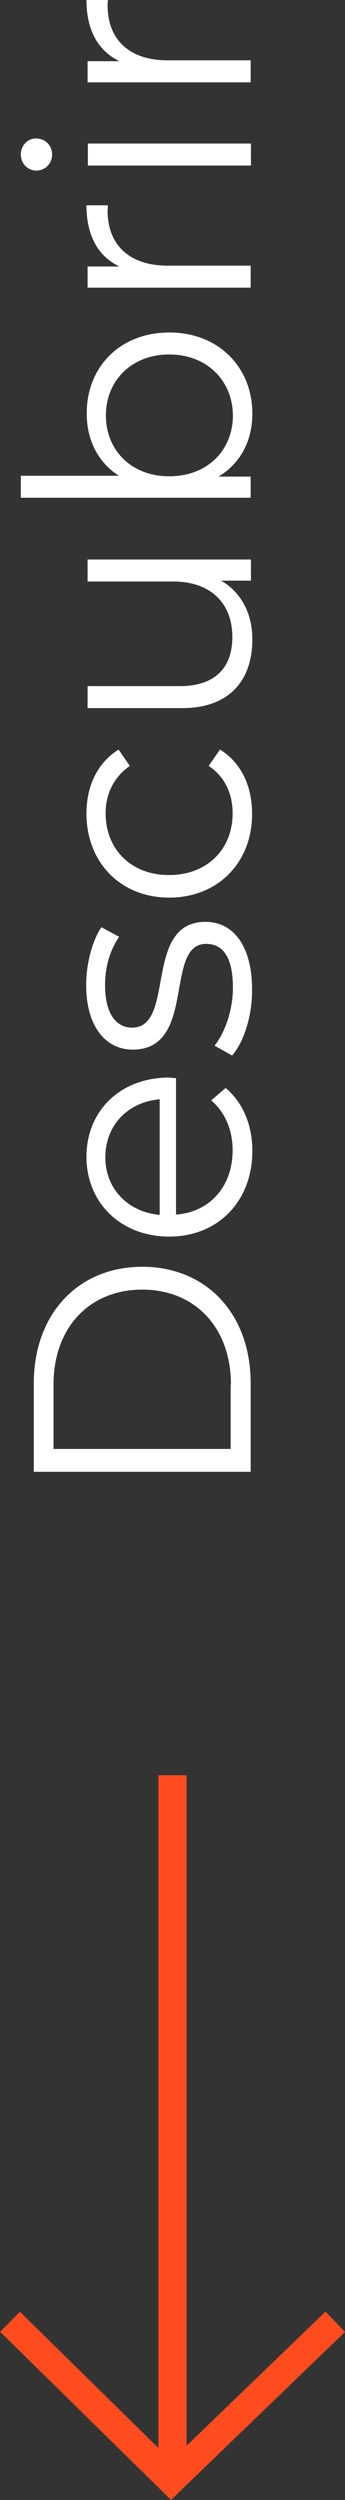 <?xml version="1.0" encoding="UTF-8"?>
<!-- Generator: Adobe Illustrator 27.6.1, SVG Export Plug-In . SVG Version: 6.00 Build 0)  -->
<svg xmlns="http://www.w3.org/2000/svg" xmlns:xlink="http://www.w3.org/1999/xlink" version="1.1" id="Capa_1" x="0px" y="0px" viewBox="0 0 12.25 88.65" style="enable-background:new 0 0 12.25 88.65;" xml:space="preserve">
<rect x="0" y="0" width="12.25" height="88.65" fill="#333333" stroke="none"/>
<style type="text/css">
	.st0{enable-background:new    ;}
	.st1{fill:#FFFFFF;}
	.st2{fill:none;stroke:#FF4C1E;}
</style>
<g id="Grupo_533" transform="translate(-27.5 -963.5)">
	<g class="st0">
		<path class="st1" d="M28.7,1015.69v-3.14c0-2.46,1.58-4.13,3.85-4.13s3.85,1.66,3.85,4.13v3.14H28.7z M35.7,1012.6    c0-2.05-1.3-3.37-3.15-3.37s-3.15,1.32-3.15,3.37v2.28h6.29V1012.6z"></path>
		<path class="st1" d="M33.75,1001.73v4.84c1.21-0.09,2.01-1.01,2.01-2.28c0-0.7-0.25-1.33-0.76-1.77l0.51-0.44    c0.62,0.52,0.95,1.32,0.95,2.23c0,1.8-1.23,3.04-2.95,3.04c-1.72,0-2.94-1.2-2.94-2.83s1.2-2.81,2.94-2.81    C33.58,1001.72,33.66,1001.73,33.75,1001.73z M33.17,1006.58v-4.1c-1.13,0.1-1.93,0.92-1.93,2.06    C31.24,1005.65,32.04,1006.48,33.17,1006.58z"></path>
		<path class="st1" d="M35.74,1000.93l-0.62-0.35c0.36-0.46,0.65-1.24,0.65-2.06c0-1.1-0.37-1.55-0.95-1.55    c-1.51,0-0.32,3.75-2.61,3.75c-0.95,0-1.65-0.81-1.65-2.29c0-0.75,0.21-1.56,0.54-2.05l0.63,0.34c-0.35,0.51-0.5,1.11-0.5,1.71    c0,1.04,0.41,1.51,0.96,1.51c1.56,0,0.38-3.75,2.61-3.75c1,0,1.65,0.88,1.65,2.39C36.46,999.54,36.15,1000.46,35.74,1000.93z"></path>
		<path class="st1" d="M33.51,995.33c-1.73,0-2.94-1.25-2.94-2.98c0-0.98,0.39-1.8,1.14-2.27l0.4,0.58    c-0.58,0.4-0.86,1.01-0.86,1.68c0,1.27,0.9,2.19,2.25,2.19c1.36,0,2.26-0.92,2.26-2.19c0-0.67-0.26-1.29-0.85-1.68l0.4-0.58    c0.75,0.46,1.14,1.29,1.14,2.27C36.46,994.08,35.24,995.33,33.51,995.33z"></path>
		<path class="st1" d="M30.62,983.34h5.79v0.75h-1.06c0.71,0.41,1.11,1.16,1.11,2.08c0,1.47-0.83,2.44-2.49,2.44h-3.36v-0.78h3.28    c1.23,0,1.86-0.64,1.86-1.74c0-1.21-0.78-1.97-2.1-1.97h-3.04V983.34z"></path>
		<path class="st1" d="M33.51,975.29c1.75,0,2.95,1.23,2.95,2.88c0,0.96-0.42,1.76-1.2,2.23h1.14v0.75h-8.16v-0.78h3.48    c-0.75-0.48-1.14-1.28-1.14-2.2C30.57,976.52,31.76,975.29,33.51,975.29z M33.51,976.07c-1.35,0-2.25,0.94-2.25,2.16    c0,1.23,0.9,2.16,2.25,2.16s2.26-0.92,2.26-2.16C35.76,977.01,34.86,976.07,33.51,976.07z"></path>
		<path class="st1" d="M30.57,970.78h0.76c0,0.07-0.01,0.13-0.01,0.19c0,1.21,0.77,1.95,2.13,1.95h2.95v0.78h-5.79v-0.75h1.13    C30.98,972.59,30.57,971.85,30.57,970.78z"></path>
		<path class="st1" d="M28.79,969.55c-0.3,0-0.55-0.25-0.55-0.57c0-0.32,0.24-0.57,0.54-0.57c0.32,0,0.57,0.24,0.57,0.57    C29.35,969.3,29.1,969.55,28.79,969.55z M30.62,969.37v-0.78h5.79v0.78H30.62z"></path>
		<path class="st1" d="M30.57,963.5h0.76c0,0.07-0.01,0.13-0.01,0.19c0,1.21,0.77,1.95,2.13,1.95h2.95v0.78h-5.79v-0.75h1.13    C30.98,965.3,30.57,964.57,30.57,963.5z"></path>
	</g>
	<g id="Grupo_54" transform="translate(3022.225 -136.5) rotate(90)">
		<line id="Línea_9" class="st2" x1="1162.95" y1="2988.6" x2="1187.95" y2="2988.6"></line>
		<path id="Trazado_11" class="st2" d="M1182.33,2982.82l5.62,5.83l-5.62,5.72"></path>
	</g>
</g>
</svg>
